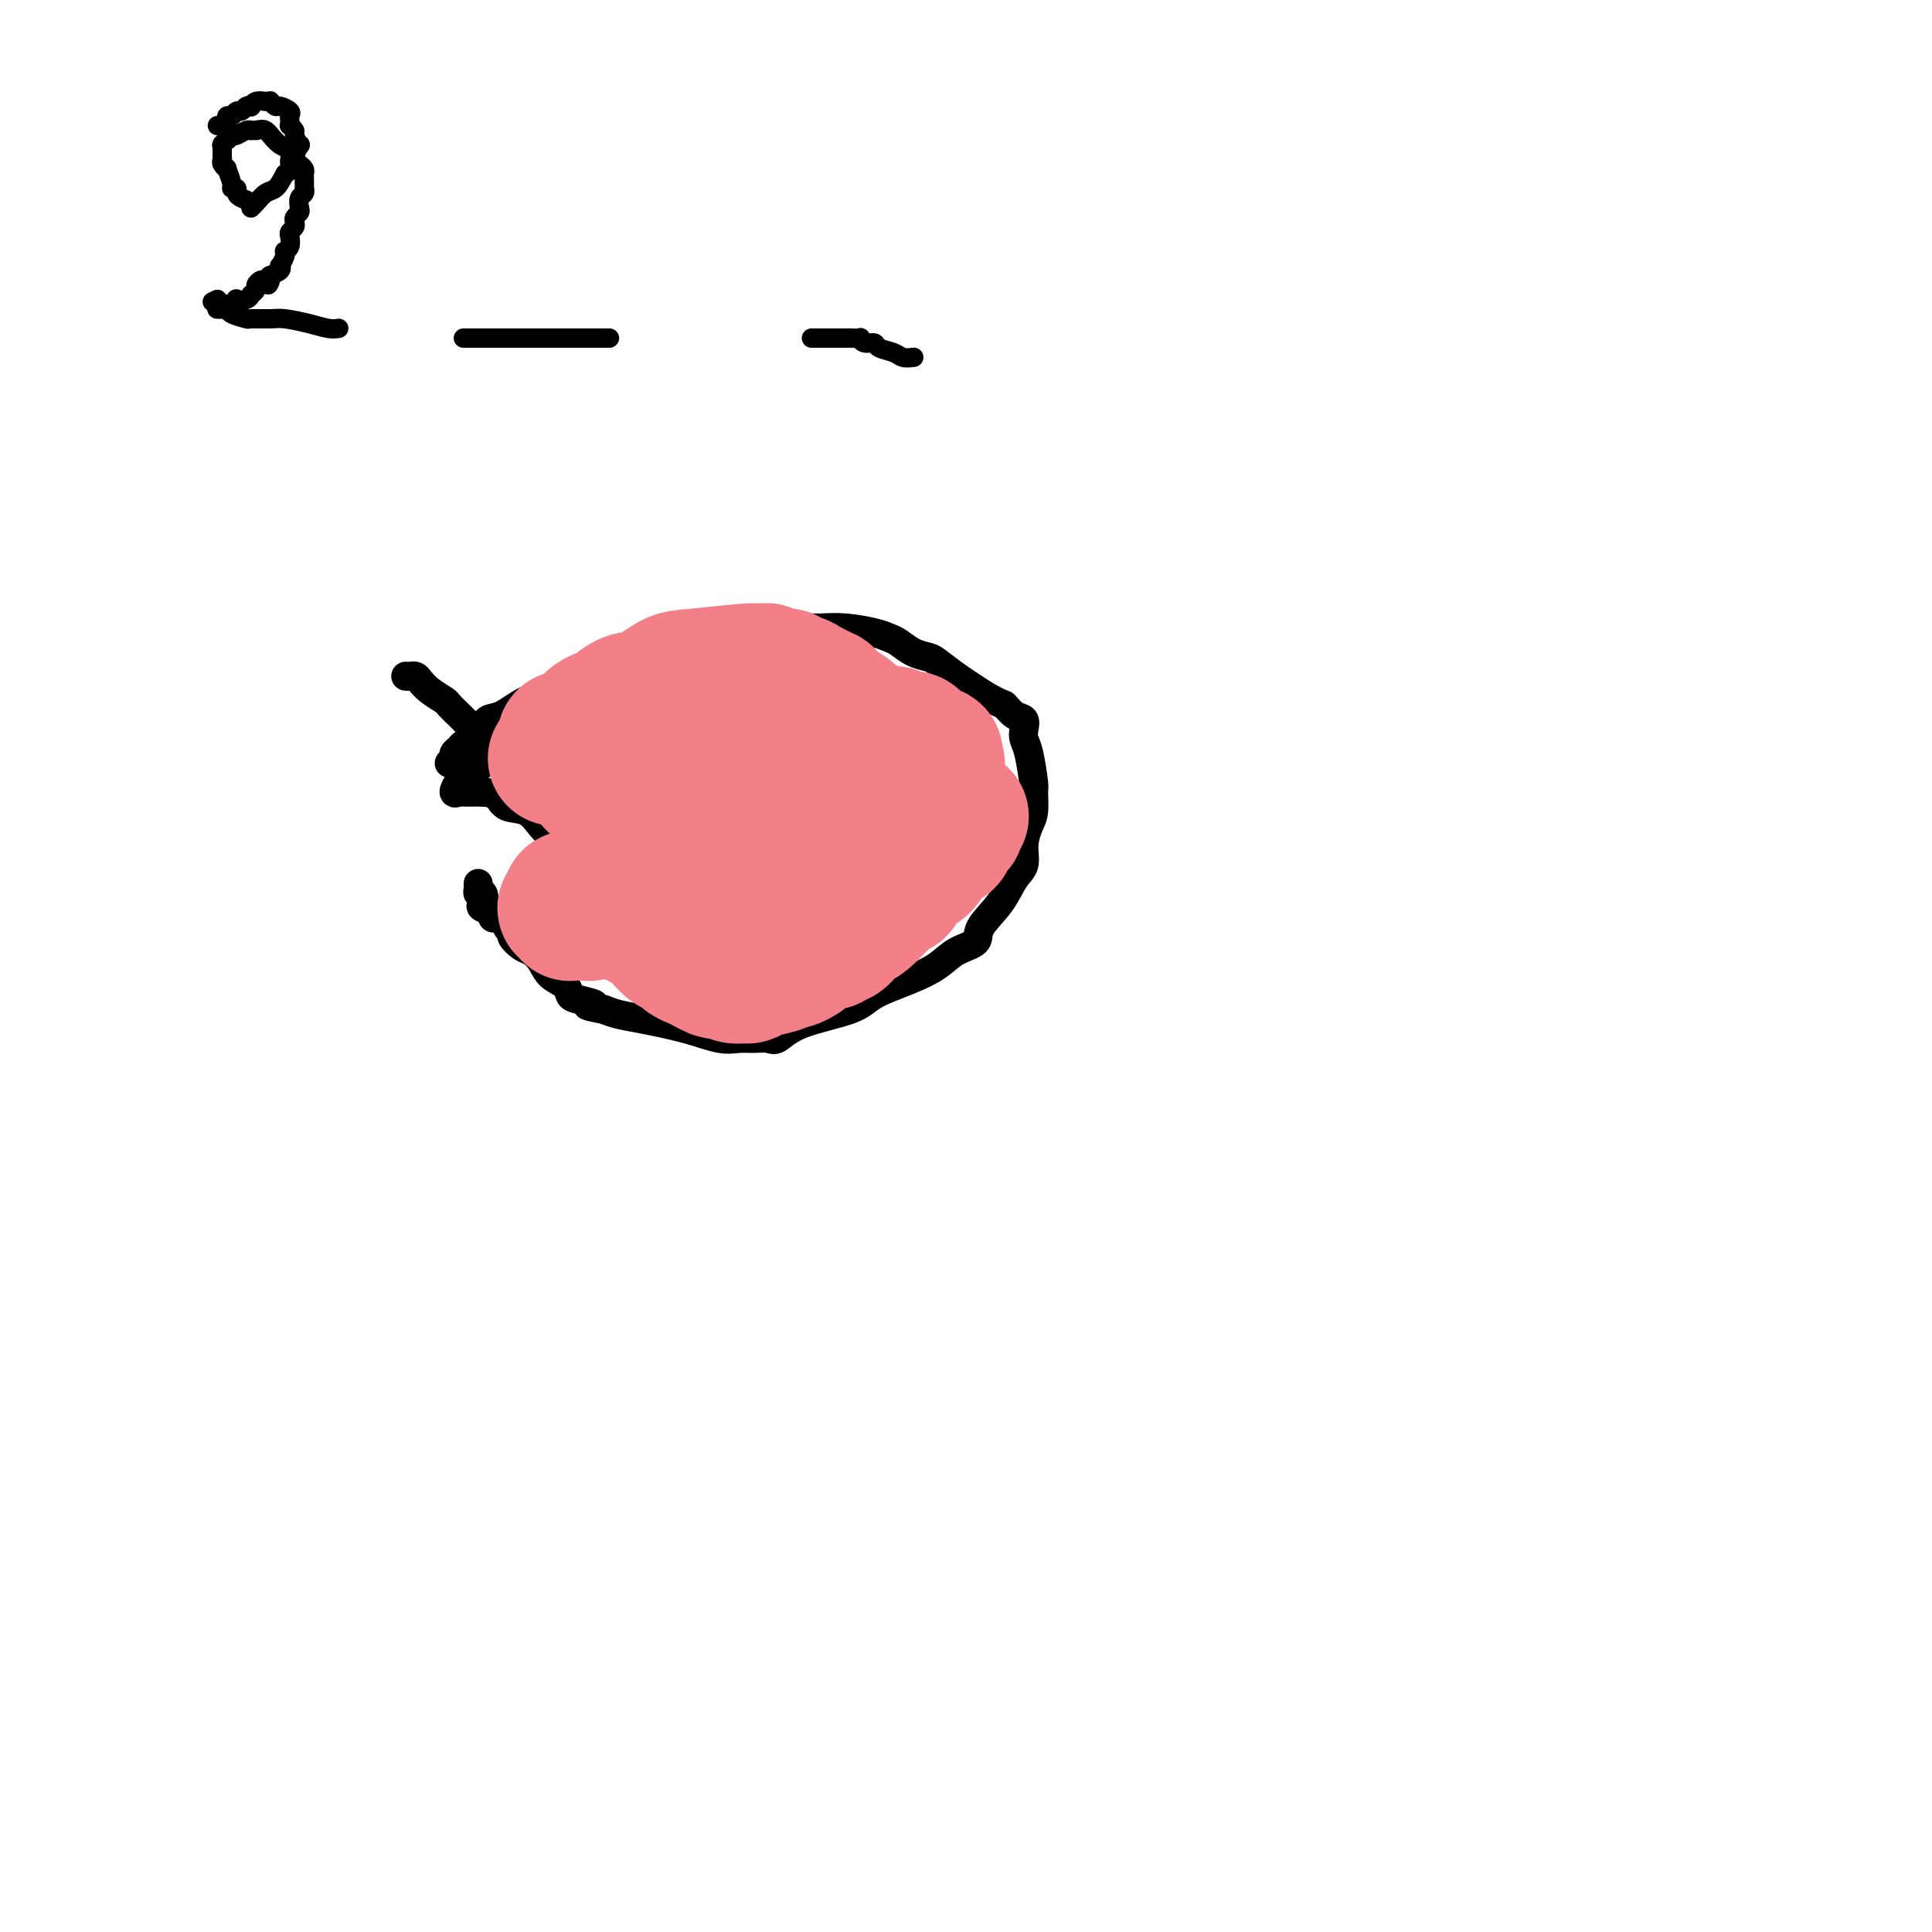 <svg viewBox='0 0 400 400' version='1.1' xmlns='http://www.w3.org/2000/svg' xmlns:xlink='http://www.w3.org/1999/xlink'><g fill='none' stroke='#000000' stroke-width='6' stroke-linecap='round' stroke-linejoin='round'><path d='M84,140c0.330,0.018 0.659,0.036 1,0c0.341,-0.036 0.692,-0.127 1,0c0.308,0.127 0.572,0.471 1,1c0.428,0.529 1.019,1.242 2,2c0.981,0.758 2.351,1.560 3,2c0.649,0.440 0.576,0.519 1,1c0.424,0.481 1.343,1.364 2,2c0.657,0.636 1.052,1.025 2,2c0.948,0.975 2.451,2.538 3,3c0.549,0.462 0.145,-0.176 0,0c-0.145,0.176 -0.031,1.164 0,2c0.031,0.836 -0.023,1.518 0,2c0.023,0.482 0.121,0.764 0,1c-0.121,0.236 -0.460,0.427 -1,1c-0.540,0.573 -1.280,1.526 -2,2c-0.720,0.474 -1.421,0.467 -2,1c-0.579,0.533 -1.036,1.607 -1,2c0.036,0.393 0.566,0.105 1,0c0.434,-0.105 0.771,-0.028 1,0c0.229,0.028 0.351,0.008 1,0c0.649,-0.008 1.824,-0.004 3,0'/><path d='M100,164c1.540,0.110 2.391,0.386 3,1c0.609,0.614 0.976,1.565 2,2c1.024,0.435 2.705,0.353 4,1c1.295,0.647 2.203,2.023 3,3c0.797,0.977 1.482,1.557 2,2c0.518,0.443 0.867,0.751 1,1c0.133,0.249 0.049,0.441 0,1c-0.049,0.559 -0.062,1.487 0,2c0.062,0.513 0.200,0.612 0,1c-0.200,0.388 -0.739,1.064 -1,2c-0.261,0.936 -0.246,2.131 -1,3c-0.754,0.869 -2.278,1.414 -3,2c-0.722,0.586 -0.642,1.215 -1,2c-0.358,0.785 -1.153,1.727 -2,2c-0.847,0.273 -1.746,-0.123 -2,0c-0.254,0.123 0.139,0.766 0,1c-0.139,0.234 -0.808,0.059 -1,0c-0.192,-0.059 0.092,-0.002 0,0c-0.092,0.002 -0.561,-0.051 -1,0c-0.439,0.051 -0.849,0.206 -1,0c-0.151,-0.206 -0.043,-0.773 0,-1c0.043,-0.227 0.022,-0.113 0,0'/><path d='M93,158c0.416,-0.447 0.832,-0.893 1,-1c0.168,-0.107 0.089,0.127 0,0c-0.089,-0.127 -0.189,-0.614 0,-1c0.189,-0.386 0.665,-0.671 1,-1c0.335,-0.329 0.528,-0.702 1,-1c0.472,-0.298 1.223,-0.521 2,-1c0.777,-0.479 1.580,-1.215 2,-2c0.420,-0.785 0.457,-1.618 1,-2c0.543,-0.382 1.593,-0.313 3,-1c1.407,-0.687 3.171,-2.131 5,-3c1.829,-0.869 3.722,-1.164 6,-2c2.278,-0.836 4.940,-2.213 7,-3c2.060,-0.787 3.518,-0.985 7,-2c3.482,-1.015 8.988,-2.846 13,-4c4.012,-1.154 6.531,-1.630 9,-2c2.469,-0.370 4.890,-0.635 7,-1c2.110,-0.365 3.910,-0.831 5,-1c1.090,-0.169 1.471,-0.042 2,0c0.529,0.042 1.206,0.001 2,0c0.794,-0.001 1.707,0.040 3,0c1.293,-0.040 2.968,-0.162 5,0c2.032,0.162 4.421,0.607 6,1c1.579,0.393 2.347,0.734 3,1c0.653,0.266 1.190,0.458 2,1c0.810,0.542 1.891,1.435 3,2c1.109,0.565 2.246,0.801 3,1c0.754,0.199 1.126,0.361 2,1c0.874,0.639 2.250,1.754 4,3c1.750,1.246 3.875,2.623 6,4'/><path d='M204,144c3.911,2.197 3.688,1.691 4,2c0.312,0.309 1.158,1.433 2,2c0.842,0.567 1.679,0.576 2,1c0.321,0.424 0.124,1.263 0,2c-0.124,0.737 -0.176,1.373 0,2c0.176,0.627 0.580,1.244 1,3c0.420,1.756 0.854,4.650 1,6c0.146,1.350 0.002,1.156 0,2c-0.002,0.844 0.137,2.727 0,4c-0.137,1.273 -0.552,1.935 -1,3c-0.448,1.065 -0.930,2.532 -1,4c-0.070,1.468 0.272,2.935 0,4c-0.272,1.065 -1.157,1.726 -2,3c-0.843,1.274 -1.644,3.159 -3,5c-1.356,1.841 -3.265,3.637 -4,5c-0.735,1.363 -0.294,2.293 -1,3c-0.706,0.707 -2.560,1.190 -4,2c-1.440,0.810 -2.468,1.949 -4,3c-1.532,1.051 -3.569,2.016 -6,3c-2.431,0.984 -5.255,1.987 -7,3c-1.745,1.013 -2.410,2.037 -5,3c-2.590,0.963 -7.105,1.865 -10,3c-2.895,1.135 -4.169,2.502 -5,3c-0.831,0.498 -1.218,0.128 -2,0c-0.782,-0.128 -1.958,-0.013 -3,0c-1.042,0.013 -1.948,-0.077 -3,0c-1.052,0.077 -2.249,0.319 -4,0c-1.751,-0.319 -4.057,-1.199 -7,-2c-2.943,-0.801 -6.523,-1.523 -9,-2c-2.477,-0.477 -3.851,-0.708 -5,-1c-1.149,-0.292 -2.075,-0.646 -3,-1'/><path d='M125,209c-5.871,-1.103 -2.550,-0.861 -2,-1c0.550,-0.139 -1.673,-0.660 -3,-1c-1.327,-0.340 -1.759,-0.501 -2,-1c-0.241,-0.499 -0.291,-1.337 -1,-2c-0.709,-0.663 -2.079,-1.151 -3,-2c-0.921,-0.849 -1.395,-2.059 -2,-3c-0.605,-0.941 -1.343,-1.613 -2,-2c-0.657,-0.387 -1.234,-0.487 -2,-1c-0.766,-0.513 -1.723,-1.437 -2,-2c-0.277,-0.563 0.125,-0.765 0,-1c-0.125,-0.235 -0.779,-0.501 -1,-1c-0.221,-0.499 -0.011,-1.229 -1,-2c-0.989,-0.771 -3.179,-1.584 -4,-2c-0.821,-0.416 -0.272,-0.437 0,-1c0.272,-0.563 0.269,-1.668 0,-2c-0.269,-0.332 -0.804,0.108 -1,0c-0.196,-0.108 -0.052,-0.765 0,-1c0.052,-0.235 0.014,-0.049 0,0c-0.014,0.049 -0.004,-0.039 0,0c0.004,0.039 0.001,0.206 0,0c-0.001,-0.206 -0.000,-0.786 0,-1c0.000,-0.214 0.000,-0.061 0,0c-0.000,0.061 -0.000,0.031 0,0'/></g>
<g fill='none' stroke='#F37F89' stroke-width='28' stroke-linecap='round' stroke-linejoin='round'><path d='M199,169c-0.424,-0.082 -0.849,-0.164 -1,0c-0.151,0.164 -0.029,0.573 0,1c0.029,0.427 -0.034,0.870 0,1c0.034,0.130 0.164,-0.053 0,0c-0.164,0.053 -0.621,0.343 -1,1c-0.379,0.657 -0.680,1.683 -1,2c-0.320,0.317 -0.660,-0.074 -1,0c-0.340,0.074 -0.681,0.615 -1,1c-0.319,0.385 -0.615,0.615 -1,1c-0.385,0.385 -0.860,0.927 -1,1c-0.140,0.073 0.054,-0.321 0,0c-0.054,0.321 -0.357,1.357 -1,2c-0.643,0.643 -1.625,0.892 -2,1c-0.375,0.108 -0.142,0.075 0,0c0.142,-0.075 0.193,-0.193 0,0c-0.193,0.193 -0.629,0.696 -1,1c-0.371,0.304 -0.677,0.410 -1,1c-0.323,0.590 -0.663,1.663 -1,2c-0.337,0.337 -0.670,-0.062 -1,0c-0.330,0.062 -0.655,0.584 -1,1c-0.345,0.416 -0.708,0.728 -1,1c-0.292,0.272 -0.512,0.506 -1,1c-0.488,0.494 -1.244,1.247 -2,2'/><path d='M180,189c-2.996,2.924 -0.988,0.234 -1,0c-0.012,-0.234 -2.046,1.989 -3,3c-0.954,1.011 -0.830,0.811 -1,1c-0.170,0.189 -0.636,0.769 -1,1c-0.364,0.231 -0.626,0.115 -1,0c-0.374,-0.115 -0.859,-0.228 -1,0c-0.141,0.228 0.061,0.797 0,1c-0.061,0.203 -0.384,0.040 -1,0c-0.616,-0.040 -1.523,0.041 -2,0c-0.477,-0.041 -0.523,-0.206 -1,0c-0.477,0.206 -1.385,0.784 -2,1c-0.615,0.216 -0.939,0.072 -1,0c-0.061,-0.072 0.139,-0.072 0,0c-0.139,0.072 -0.618,0.215 -1,0c-0.382,-0.215 -0.665,-0.790 -1,-1c-0.335,-0.210 -0.720,-0.056 -1,0c-0.280,0.056 -0.455,0.015 -1,0c-0.545,-0.015 -1.459,-0.004 -2,0c-0.541,0.004 -0.707,0.002 -1,0c-0.293,-0.002 -0.713,-0.003 -1,0c-0.287,0.003 -0.443,0.011 -1,0c-0.557,-0.011 -1.516,-0.041 -2,0c-0.484,0.041 -0.493,0.155 -1,0c-0.507,-0.155 -1.510,-0.577 -2,-1c-0.490,-0.423 -0.465,-0.845 -1,-1c-0.535,-0.155 -1.630,-0.041 -2,0c-0.370,0.041 -0.013,0.011 0,0c0.013,-0.011 -0.316,-0.003 -1,0c-0.684,0.003 -1.723,0.001 -2,0c-0.277,-0.001 0.206,-0.000 0,0c-0.206,0.000 -1.103,0.000 -2,0'/><path d='M143,193c-3.538,-0.707 -1.382,-0.974 -1,-1c0.382,-0.026 -1.008,0.189 -2,0c-0.992,-0.189 -1.586,-0.782 -2,-1c-0.414,-0.218 -0.649,-0.062 -1,0c-0.351,0.062 -0.819,0.031 -1,0c-0.181,-0.031 -0.076,-0.061 0,0c0.076,0.061 0.122,0.214 0,0c-0.122,-0.214 -0.411,-0.793 -1,-1c-0.589,-0.207 -1.480,-0.041 -2,0c-0.520,0.041 -0.671,-0.042 -1,0c-0.329,0.042 -0.835,0.210 -1,0c-0.165,-0.210 0.010,-0.799 0,-1c-0.010,-0.201 -0.207,-0.013 0,0c0.207,0.013 0.818,-0.148 1,0c0.182,0.148 -0.065,0.607 0,1c0.065,0.393 0.441,0.721 1,1c0.559,0.279 1.301,0.508 2,1c0.699,0.492 1.357,1.246 2,2c0.643,0.754 1.272,1.509 2,2c0.728,0.491 1.556,0.719 2,1c0.444,0.281 0.504,0.614 1,1c0.496,0.386 1.427,0.825 2,1c0.573,0.175 0.786,0.088 1,0'/><path d='M145,199c1.975,1.559 0.913,0.958 1,1c0.087,0.042 1.322,0.729 2,1c0.678,0.271 0.797,0.126 1,0c0.203,-0.126 0.489,-0.233 1,0c0.511,0.233 1.246,0.806 2,1c0.754,0.194 1.526,0.010 2,0c0.474,-0.010 0.651,0.156 1,0c0.349,-0.156 0.871,-0.633 2,-1c1.129,-0.367 2.865,-0.622 4,-1c1.135,-0.378 1.669,-0.878 2,-1c0.331,-0.122 0.459,0.135 1,0c0.541,-0.135 1.494,-0.662 2,-1c0.506,-0.338 0.566,-0.487 1,-1c0.434,-0.513 1.243,-1.389 2,-2c0.757,-0.611 1.464,-0.955 2,-1c0.536,-0.045 0.902,0.209 1,0c0.098,-0.209 -0.071,-0.882 0,-1c0.071,-0.118 0.382,0.319 1,0c0.618,-0.319 1.542,-1.394 2,-2c0.458,-0.606 0.450,-0.744 1,-1c0.550,-0.256 1.657,-0.632 2,-1c0.343,-0.368 -0.077,-0.728 0,-1c0.077,-0.272 0.650,-0.454 1,-1c0.350,-0.546 0.476,-1.455 1,-2c0.524,-0.545 1.446,-0.724 2,-1c0.554,-0.276 0.741,-0.648 1,-1c0.259,-0.352 0.592,-0.686 1,-1c0.408,-0.314 0.893,-0.610 1,-1c0.107,-0.390 -0.163,-0.874 0,-1c0.163,-0.126 0.761,0.107 1,0c0.239,-0.107 0.120,-0.553 0,-1'/><path d='M186,179c3.565,-3.332 1.477,-1.662 1,-1c-0.477,0.662 0.657,0.317 1,0c0.343,-0.317 -0.105,-0.606 0,-1c0.105,-0.394 0.764,-0.894 1,-1c0.236,-0.106 0.049,0.182 0,0c-0.049,-0.182 0.039,-0.832 0,-1c-0.039,-0.168 -0.206,0.148 0,0c0.206,-0.148 0.786,-0.761 1,-1c0.214,-0.239 0.061,-0.106 0,0c-0.061,0.106 -0.030,0.183 0,0c0.030,-0.183 0.060,-0.626 0,-1c-0.060,-0.374 -0.208,-0.679 0,-1c0.208,-0.321 0.774,-0.659 1,-1c0.226,-0.341 0.113,-0.684 0,-1c-0.113,-0.316 -0.228,-0.606 0,-1c0.228,-0.394 0.797,-0.893 1,-1c0.203,-0.107 0.039,0.180 0,0c-0.039,-0.180 0.046,-0.825 0,-1c-0.046,-0.175 -0.223,0.121 0,0c0.223,-0.121 0.844,-0.660 1,-1c0.156,-0.340 -0.154,-0.483 0,-1c0.154,-0.517 0.773,-1.409 1,-2c0.227,-0.591 0.061,-0.880 0,-1c-0.061,-0.120 -0.016,-0.070 0,0c0.016,0.070 0.004,0.160 0,0c-0.004,-0.160 -0.000,-0.568 0,-1c0.000,-0.432 -0.003,-0.886 0,-1c0.003,-0.114 0.011,0.114 0,0c-0.011,-0.114 -0.041,-0.569 0,-1c0.041,-0.431 0.155,-0.837 0,-1c-0.155,-0.163 -0.577,-0.081 -1,0'/><path d='M193,158c1.136,-3.426 0.476,-1.491 0,-1c-0.476,0.491 -0.767,-0.460 -1,-1c-0.233,-0.540 -0.409,-0.667 -1,-1c-0.591,-0.333 -1.597,-0.873 -2,-1c-0.403,-0.127 -0.203,0.158 0,0c0.203,-0.158 0.410,-0.761 0,-1c-0.410,-0.239 -1.436,-0.116 -2,0c-0.564,0.116 -0.665,0.223 -1,0c-0.335,-0.223 -0.903,-0.778 -1,-1c-0.097,-0.222 0.277,-0.112 0,0c-0.277,0.112 -1.205,0.227 -2,0c-0.795,-0.227 -1.456,-0.797 -2,-1c-0.544,-0.203 -0.971,-0.040 -1,0c-0.029,0.040 0.340,-0.041 0,0c-0.340,0.041 -1.391,0.206 -2,0c-0.609,-0.206 -0.778,-0.783 -1,-1c-0.222,-0.217 -0.497,-0.073 -1,0c-0.503,0.073 -1.234,0.076 -2,0c-0.766,-0.076 -1.568,-0.232 -2,0c-0.432,0.232 -0.496,0.850 -1,1c-0.504,0.150 -1.448,-0.170 -2,0c-0.552,0.170 -0.711,0.830 -1,1c-0.289,0.170 -0.706,-0.152 -1,0c-0.294,0.152 -0.464,0.776 -1,1c-0.536,0.224 -1.439,0.046 -2,0c-0.561,-0.046 -0.780,0.039 -1,0c-0.220,-0.039 -0.440,-0.204 -1,0c-0.560,0.204 -1.459,0.776 -2,1c-0.541,0.224 -0.722,0.099 -1,0c-0.278,-0.099 -0.651,-0.171 -1,0c-0.349,0.171 -0.675,0.586 -1,1'/><path d='M157,155c-3.565,0.775 -2.479,0.211 -2,0c0.479,-0.211 0.351,-0.071 0,0c-0.351,0.071 -0.925,0.072 -1,0c-0.075,-0.072 0.348,-0.215 0,0c-0.348,0.215 -1.466,0.790 -2,1c-0.534,0.210 -0.485,0.056 -1,0c-0.515,-0.056 -1.595,-0.015 -2,0c-0.405,0.015 -0.137,0.004 0,0c0.137,-0.004 0.142,-0.001 0,0c-0.142,0.001 -0.430,0.001 -1,0c-0.570,-0.001 -1.422,-0.004 -2,0c-0.578,0.004 -0.883,0.015 -1,0c-0.117,-0.015 -0.046,-0.057 0,0c0.046,0.057 0.067,0.212 0,0c-0.067,-0.212 -0.221,-0.793 -1,-1c-0.779,-0.207 -2.183,-0.040 -3,0c-0.817,0.040 -1.048,-0.046 -1,0c0.048,0.046 0.374,0.222 0,0c-0.374,-0.222 -1.449,-0.844 -2,-1c-0.551,-0.156 -0.578,0.154 -1,0c-0.422,-0.154 -1.239,-0.773 -2,-1c-0.761,-0.227 -1.464,-0.061 -2,0c-0.536,0.061 -0.903,0.016 -1,0c-0.097,-0.016 0.077,-0.004 0,0c-0.077,0.004 -0.405,0.001 -1,0c-0.595,-0.001 -1.456,-0.000 -2,0c-0.544,0.000 -0.772,0.000 -1,0'/><path d='M128,153c-4.664,-0.536 -1.823,-0.876 -1,-1c0.823,-0.124 -0.372,-0.033 -1,0c-0.628,0.033 -0.690,0.009 -1,0c-0.310,-0.009 -0.868,-0.002 -1,0c-0.132,0.002 0.161,0.001 0,0c-0.161,-0.001 -0.778,-0.000 -1,0c-0.222,0.000 -0.049,0.000 0,0c0.049,-0.000 -0.024,-0.000 0,0c0.024,0.000 0.146,0.000 0,0c-0.146,-0.000 -0.561,-0.000 -1,0c-0.439,0.000 -0.903,0.001 -1,0c-0.097,-0.001 0.173,-0.003 0,0c-0.173,0.003 -0.789,0.012 -1,0c-0.211,-0.012 -0.016,-0.045 0,0c0.016,0.045 -0.147,0.166 0,0c0.147,-0.166 0.605,-0.621 1,-1c0.395,-0.379 0.727,-0.683 1,-1c0.273,-0.317 0.486,-0.646 1,-1c0.514,-0.354 1.327,-0.732 2,-1c0.673,-0.268 1.205,-0.425 2,-1c0.795,-0.575 1.852,-1.569 3,-2c1.148,-0.431 2.388,-0.298 4,-1c1.612,-0.702 3.597,-2.240 5,-3c1.403,-0.760 2.224,-0.743 5,-1c2.776,-0.257 7.507,-0.788 10,-1c2.493,-0.212 2.746,-0.106 3,0'/><path d='M157,139c2.974,-0.292 1.408,-0.022 1,0c-0.408,0.022 0.341,-0.206 1,0c0.659,0.206 1.228,0.844 2,1c0.772,0.156 1.746,-0.169 2,0c0.254,0.169 -0.214,0.833 0,1c0.214,0.167 1.109,-0.161 2,0c0.891,0.161 1.779,0.813 2,1c0.221,0.187 -0.224,-0.090 0,0c0.224,0.090 1.119,0.548 2,1c0.881,0.452 1.750,0.898 2,1c0.250,0.102 -0.119,-0.141 0,0c0.119,0.141 0.728,0.667 1,1c0.272,0.333 0.209,0.474 1,1c0.791,0.526 2.435,1.435 3,2c0.565,0.565 0.050,0.784 0,1c-0.050,0.216 0.364,0.429 1,1c0.636,0.571 1.495,1.501 2,2c0.505,0.499 0.658,0.566 1,1c0.342,0.434 0.873,1.234 1,2c0.127,0.766 -0.150,1.500 0,2c0.150,0.500 0.728,0.768 1,1c0.272,0.232 0.238,0.428 0,1c-0.238,0.572 -0.678,1.521 -1,2c-0.322,0.479 -0.524,0.489 -1,1c-0.476,0.511 -1.224,1.521 -2,2c-0.776,0.479 -1.580,0.425 -2,1c-0.420,0.575 -0.458,1.778 -1,2c-0.542,0.222 -1.589,-0.539 -3,0c-1.411,0.539 -3.188,2.376 -4,3c-0.812,0.624 -0.661,0.035 -1,0c-0.339,-0.035 -1.170,0.482 -2,1'/><path d='M165,171c-1.965,0.635 -1.878,0.223 -2,0c-0.122,-0.223 -0.452,-0.256 -1,0c-0.548,0.256 -1.312,0.801 -2,1c-0.688,0.199 -1.299,0.051 -2,0c-0.701,-0.051 -1.491,-0.003 -2,0c-0.509,0.003 -0.738,-0.037 -1,0c-0.262,0.037 -0.556,0.150 -1,0c-0.444,-0.150 -1.036,-0.565 -2,-1c-0.964,-0.435 -2.299,-0.890 -3,-1c-0.701,-0.110 -0.768,0.126 -1,0c-0.232,-0.126 -0.629,-0.615 -1,-1c-0.371,-0.385 -0.715,-0.666 -1,-1c-0.285,-0.334 -0.510,-0.720 -1,-1c-0.490,-0.280 -1.244,-0.454 -2,-1c-0.756,-0.546 -1.512,-1.465 -2,-2c-0.488,-0.535 -0.707,-0.686 -1,-1c-0.293,-0.314 -0.660,-0.792 -1,-1c-0.340,-0.208 -0.654,-0.146 -1,0c-0.346,0.146 -0.723,0.375 -1,0c-0.277,-0.375 -0.455,-1.354 -1,-2c-0.545,-0.646 -1.456,-0.958 -2,-1c-0.544,-0.042 -0.722,0.185 -1,0c-0.278,-0.185 -0.656,-0.784 -1,-1c-0.344,-0.216 -0.654,-0.050 -1,0c-0.346,0.050 -0.726,-0.015 -1,0c-0.274,0.015 -0.440,0.110 -1,0c-0.560,-0.110 -1.512,-0.424 -2,-1c-0.488,-0.576 -0.512,-1.412 -1,-2c-0.488,-0.588 -1.439,-0.928 -2,-1c-0.561,-0.072 -0.732,0.122 -1,0c-0.268,-0.122 -0.634,-0.561 -1,-1'/><path d='M122,153c-4.108,-2.630 -0.879,-0.705 0,0c0.879,0.705 -0.591,0.189 -1,0c-0.409,-0.189 0.244,-0.051 0,0c-0.244,0.051 -1.386,0.014 -2,0c-0.614,-0.014 -0.701,-0.005 -1,0c-0.299,0.005 -0.810,0.007 -1,0c-0.190,-0.007 -0.060,-0.024 0,0c0.060,0.024 0.050,0.089 0,0c-0.050,-0.089 -0.141,-0.332 0,0c0.141,0.332 0.515,1.241 1,2c0.485,0.759 1.081,1.370 2,2c0.919,0.630 2.161,1.278 3,2c0.839,0.722 1.275,1.516 2,2c0.725,0.484 1.738,0.658 2,1c0.262,0.342 -0.228,0.851 0,1c0.228,0.149 1.176,-0.062 2,0c0.824,0.062 1.526,0.398 2,1c0.474,0.602 0.719,1.470 1,2c0.281,0.530 0.597,0.720 1,1c0.403,0.280 0.893,0.649 1,1c0.107,0.351 -0.167,0.685 0,1c0.167,0.315 0.777,0.610 1,1c0.223,0.390 0.060,0.874 0,1c-0.060,0.126 -0.017,-0.107 0,0c0.017,0.107 0.009,0.553 0,1'/><path d='M135,172c0.622,1.644 0.178,1.754 0,2c-0.178,0.246 -0.089,0.627 0,1c0.089,0.373 0.180,0.737 0,1c-0.180,0.263 -0.630,0.425 -1,1c-0.370,0.575 -0.659,1.565 -1,2c-0.341,0.435 -0.735,0.317 -1,1c-0.265,0.683 -0.401,2.167 -1,3c-0.599,0.833 -1.660,1.014 -2,1c-0.340,-0.014 0.042,-0.224 0,0c-0.042,0.224 -0.508,0.882 -1,1c-0.492,0.118 -1.012,-0.304 -1,0c0.012,0.304 0.554,1.335 0,2c-0.554,0.665 -2.204,0.963 -3,1c-0.796,0.037 -0.738,-0.186 -1,0c-0.262,0.186 -0.843,0.782 -1,1c-0.157,0.218 0.112,0.059 0,0c-0.112,-0.059 -0.604,-0.016 -1,0c-0.396,0.016 -0.694,0.005 -1,0c-0.306,-0.005 -0.618,-0.005 -1,0c-0.382,0.005 -0.834,0.015 -1,0c-0.166,-0.015 -0.044,-0.056 0,0c0.044,0.056 0.012,0.207 0,0c-0.012,-0.207 -0.003,-0.774 0,-1c0.003,-0.226 0.002,-0.113 0,0'/><path d='M118,188c-2.016,0.531 -0.555,-0.642 0,-1c0.555,-0.358 0.205,0.100 0,0c-0.205,-0.100 -0.263,-0.758 0,-1c0.263,-0.242 0.847,-0.068 1,0c0.153,0.068 -0.127,0.028 0,0c0.127,-0.028 0.660,-0.046 1,0c0.340,0.046 0.487,0.156 1,0c0.513,-0.156 1.390,-0.577 2,-1c0.610,-0.423 0.951,-0.848 1,-1c0.049,-0.152 -0.193,-0.030 0,0c0.193,0.030 0.822,-0.033 1,0c0.178,0.033 -0.093,0.163 0,0c0.093,-0.163 0.551,-0.617 1,-1c0.449,-0.383 0.889,-0.693 1,-1c0.111,-0.307 -0.106,-0.611 0,-1c0.106,-0.389 0.535,-0.864 1,-1c0.465,-0.136 0.966,0.065 1,0c0.034,-0.065 -0.397,-0.398 0,-1c0.397,-0.602 1.623,-1.474 2,-2c0.377,-0.526 -0.095,-0.705 0,-1c0.095,-0.295 0.758,-0.704 1,-1c0.242,-0.296 0.063,-0.477 0,-1c-0.063,-0.523 -0.010,-1.387 0,-2c0.010,-0.613 -0.025,-0.976 0,-1c0.025,-0.024 0.109,0.292 0,0c-0.109,-0.292 -0.411,-1.192 -1,-2c-0.589,-0.808 -1.466,-1.525 -2,-2c-0.534,-0.475 -0.724,-0.707 -1,-1c-0.276,-0.293 -0.638,-0.646 -1,-1'/><path d='M127,165c-0.803,-1.110 -0.310,-0.885 0,-1c0.310,-0.115 0.437,-0.570 0,-1c-0.437,-0.430 -1.438,-0.834 -2,-1c-0.562,-0.166 -0.686,-0.095 -1,0c-0.314,0.095 -0.819,0.214 -1,0c-0.181,-0.214 -0.037,-0.762 0,-1c0.037,-0.238 -0.033,-0.168 0,0c0.033,0.168 0.168,0.434 0,0c-0.168,-0.434 -0.637,-1.566 -1,-2c-0.363,-0.434 -0.618,-0.169 -1,0c-0.382,0.169 -0.891,0.241 -1,0c-0.109,-0.241 0.183,-0.796 0,-1c-0.183,-0.204 -0.840,-0.059 -1,0c-0.160,0.059 0.178,0.030 0,0c-0.178,-0.030 -0.871,-0.061 -1,0c-0.129,0.061 0.305,0.212 0,0c-0.305,-0.212 -1.350,-0.789 -2,-1c-0.650,-0.211 -0.906,-0.057 -1,0c-0.094,0.057 -0.027,0.016 0,0c0.027,-0.016 0.013,-0.008 0,0'/></g>
<g fill='none' stroke='#000000' stroke-width='4' stroke-linecap='round' stroke-linejoin='round'><path d='M45,64c-0.085,-0.006 -0.169,-0.012 0,0c0.169,0.012 0.592,0.042 1,0c0.408,-0.042 0.802,-0.155 1,0c0.198,0.155 0.200,0.577 1,1c0.800,0.423 2.398,0.848 3,1c0.602,0.152 0.209,0.030 1,0c0.791,-0.030 2.766,0.030 4,0c1.234,-0.030 1.729,-0.152 3,0c1.271,0.152 3.320,0.577 5,1c1.680,0.423 2.991,0.845 4,1c1.009,0.155 1.717,0.044 2,0c0.283,-0.044 0.142,-0.022 0,0'/><path d='M96,70c-0.059,0.000 -0.117,0.000 0,0c0.117,0.000 0.411,0.000 1,0c0.589,0.000 1.474,-0.000 2,0c0.526,0.000 0.692,0.000 1,0c0.308,-0.000 0.756,0.000 1,0c0.244,0.000 0.284,0.000 1,0c0.716,0.000 2.109,0.000 3,0c0.891,0.000 1.282,0.000 2,0c0.718,0.000 1.763,0.000 3,0c1.237,0.000 2.664,0.000 4,0c1.336,0.000 2.579,0.000 4,0c1.421,0.000 3.020,0.000 4,0c0.980,-0.000 1.341,0.000 2,0c0.659,0.000 1.617,0.000 2,0c0.383,0.000 0.192,0.000 0,0'/><path d='M168,70c0.303,0.000 0.607,0.000 1,0c0.393,-0.000 0.876,-0.000 1,0c0.124,0.000 -0.113,0.000 0,0c0.113,-0.000 0.574,-0.000 1,0c0.426,0.000 0.815,0.000 1,0c0.185,-0.000 0.164,-0.001 1,0c0.836,0.001 2.527,0.004 3,0c0.473,-0.004 -0.272,-0.016 0,0c0.272,0.016 1.563,0.060 2,0c0.437,-0.060 0.022,-0.224 0,0c-0.022,0.224 0.350,0.834 1,1c0.650,0.166 1.579,-0.113 2,0c0.421,0.113 0.334,0.619 1,1c0.666,0.381 2.086,0.638 3,1c0.914,0.362 1.323,0.828 2,1c0.677,0.172 1.622,0.049 2,0c0.378,-0.049 0.189,-0.025 0,0'/><path d='M45,26c0.453,-0.033 0.905,-0.065 1,0c0.095,0.065 -0.168,0.229 0,0c0.168,-0.229 0.766,-0.850 1,-1c0.234,-0.150 0.104,0.171 0,0c-0.104,-0.171 -0.183,-0.834 0,-1c0.183,-0.166 0.627,0.166 1,0c0.373,-0.166 0.674,-0.828 1,-1c0.326,-0.172 0.678,0.146 1,0c0.322,-0.146 0.615,-0.757 1,-1c0.385,-0.243 0.864,-0.117 1,0c0.136,0.117 -0.069,0.227 0,0c0.069,-0.227 0.414,-0.789 1,-1c0.586,-0.211 1.413,-0.071 2,0c0.587,0.071 0.935,0.075 1,0c0.065,-0.075 -0.154,-0.227 0,0c0.154,0.227 0.682,0.834 1,1c0.318,0.166 0.425,-0.109 1,0c0.575,0.109 1.617,0.603 2,1c0.383,0.397 0.107,0.698 0,1c-0.107,0.302 -0.044,0.604 0,1c0.044,0.396 0.068,0.885 0,1c-0.068,0.115 -0.228,-0.143 0,0c0.228,0.143 0.843,0.686 1,1c0.157,0.314 -0.144,0.398 0,1c0.144,0.602 0.733,1.723 1,2c0.267,0.277 0.212,-0.290 0,0c-0.212,0.290 -0.583,1.439 -1,2c-0.417,0.561 -0.882,0.536 -1,1c-0.118,0.464 0.109,1.418 0,2c-0.109,0.582 -0.555,0.791 -1,1'/><path d='M59,36c-0.824,1.575 -1.383,2.513 -2,3c-0.617,0.487 -1.290,0.524 -2,1c-0.710,0.476 -1.456,1.393 -2,2c-0.544,0.607 -0.884,0.906 -1,1c-0.116,0.094 -0.007,-0.016 0,0c0.007,0.016 -0.088,0.158 0,0c0.088,-0.158 0.359,-0.617 0,-1c-0.359,-0.383 -1.349,-0.692 -2,-1c-0.651,-0.308 -0.963,-0.616 -1,-1c-0.037,-0.384 0.201,-0.845 0,-1c-0.201,-0.155 -0.842,-0.006 -1,0c-0.158,0.006 0.168,-0.131 0,-1c-0.168,-0.869 -0.830,-2.469 -1,-3c-0.170,-0.531 0.151,0.008 0,0c-0.151,-0.008 -0.772,-0.562 -1,-1c-0.228,-0.438 -0.061,-0.759 0,-1c0.061,-0.241 0.015,-0.403 0,-1c-0.015,-0.597 -0.000,-1.628 0,-2c0.000,-0.372 -0.014,-0.085 0,0c0.014,0.085 0.055,-0.034 0,0c-0.055,0.034 -0.208,0.219 0,0c0.208,-0.219 0.776,-0.842 1,-1c0.224,-0.158 0.105,0.150 0,0c-0.105,-0.150 -0.196,-0.758 0,-1c0.196,-0.242 0.679,-0.117 1,0c0.321,0.117 0.481,0.228 1,0c0.519,-0.228 1.397,-0.793 2,-1c0.603,-0.207 0.932,-0.056 1,0c0.068,0.056 -0.123,0.016 0,0c0.123,-0.016 0.562,-0.008 1,0'/><path d='M53,27c1.344,-0.341 1.704,-0.194 2,0c0.296,0.194 0.527,0.433 1,1c0.473,0.567 1.187,1.461 2,2c0.813,0.539 1.724,0.722 2,1c0.276,0.278 -0.084,0.652 0,1c0.084,0.348 0.611,0.669 1,1c0.389,0.331 0.640,0.671 1,1c0.360,0.329 0.828,0.648 1,1c0.172,0.352 0.047,0.739 0,1c-0.047,0.261 -0.016,0.398 0,1c0.016,0.602 0.018,1.671 0,2c-0.018,0.329 -0.056,-0.081 0,0c0.056,0.081 0.208,0.651 0,1c-0.208,0.349 -0.774,0.475 -1,1c-0.226,0.525 -0.112,1.450 0,2c0.112,0.550 0.223,0.725 0,1c-0.223,0.275 -0.778,0.650 -1,1c-0.222,0.350 -0.111,0.675 0,1c0.111,0.325 0.222,0.651 0,1c-0.222,0.349 -0.778,0.720 -1,1c-0.222,0.280 -0.111,0.469 0,1c0.111,0.531 0.222,1.404 0,2c-0.222,0.596 -0.778,0.915 -1,1c-0.222,0.085 -0.110,-0.066 0,0c0.110,0.066 0.218,0.347 0,1c-0.218,0.653 -0.762,1.678 -1,2c-0.238,0.322 -0.169,-0.057 0,0c0.169,0.057 0.437,0.551 0,1c-0.437,0.449 -1.579,0.852 -2,1c-0.421,0.148 -0.120,0.042 0,0c0.120,-0.042 0.060,-0.021 0,0'/><path d='M56,57c-1.034,3.317 -0.118,1.609 0,1c0.118,-0.609 -0.561,-0.121 -1,0c-0.439,0.121 -0.639,-0.126 -1,0c-0.361,0.126 -0.883,0.626 -1,1c-0.117,0.374 0.171,0.622 0,1c-0.171,0.378 -0.802,0.885 -1,1c-0.198,0.115 0.035,-0.162 0,0c-0.035,0.162 -0.339,0.761 -1,1c-0.661,0.239 -1.679,0.117 -2,0c-0.321,-0.117 0.053,-0.227 0,0c-0.053,0.227 -0.535,0.793 -1,1c-0.465,0.207 -0.913,0.055 -1,0c-0.087,-0.055 0.187,-0.014 0,0c-0.187,0.014 -0.835,-0.000 -1,0c-0.165,0.000 0.152,0.014 0,0c-0.152,-0.014 -0.773,-0.055 -1,0c-0.227,0.055 -0.061,0.207 0,0c0.061,-0.207 0.017,-0.773 0,-1c-0.017,-0.227 -0.009,-0.113 0,0'/><path d='M45,62c-1.833,0.833 -0.917,0.417 0,0'/></g>
</svg>